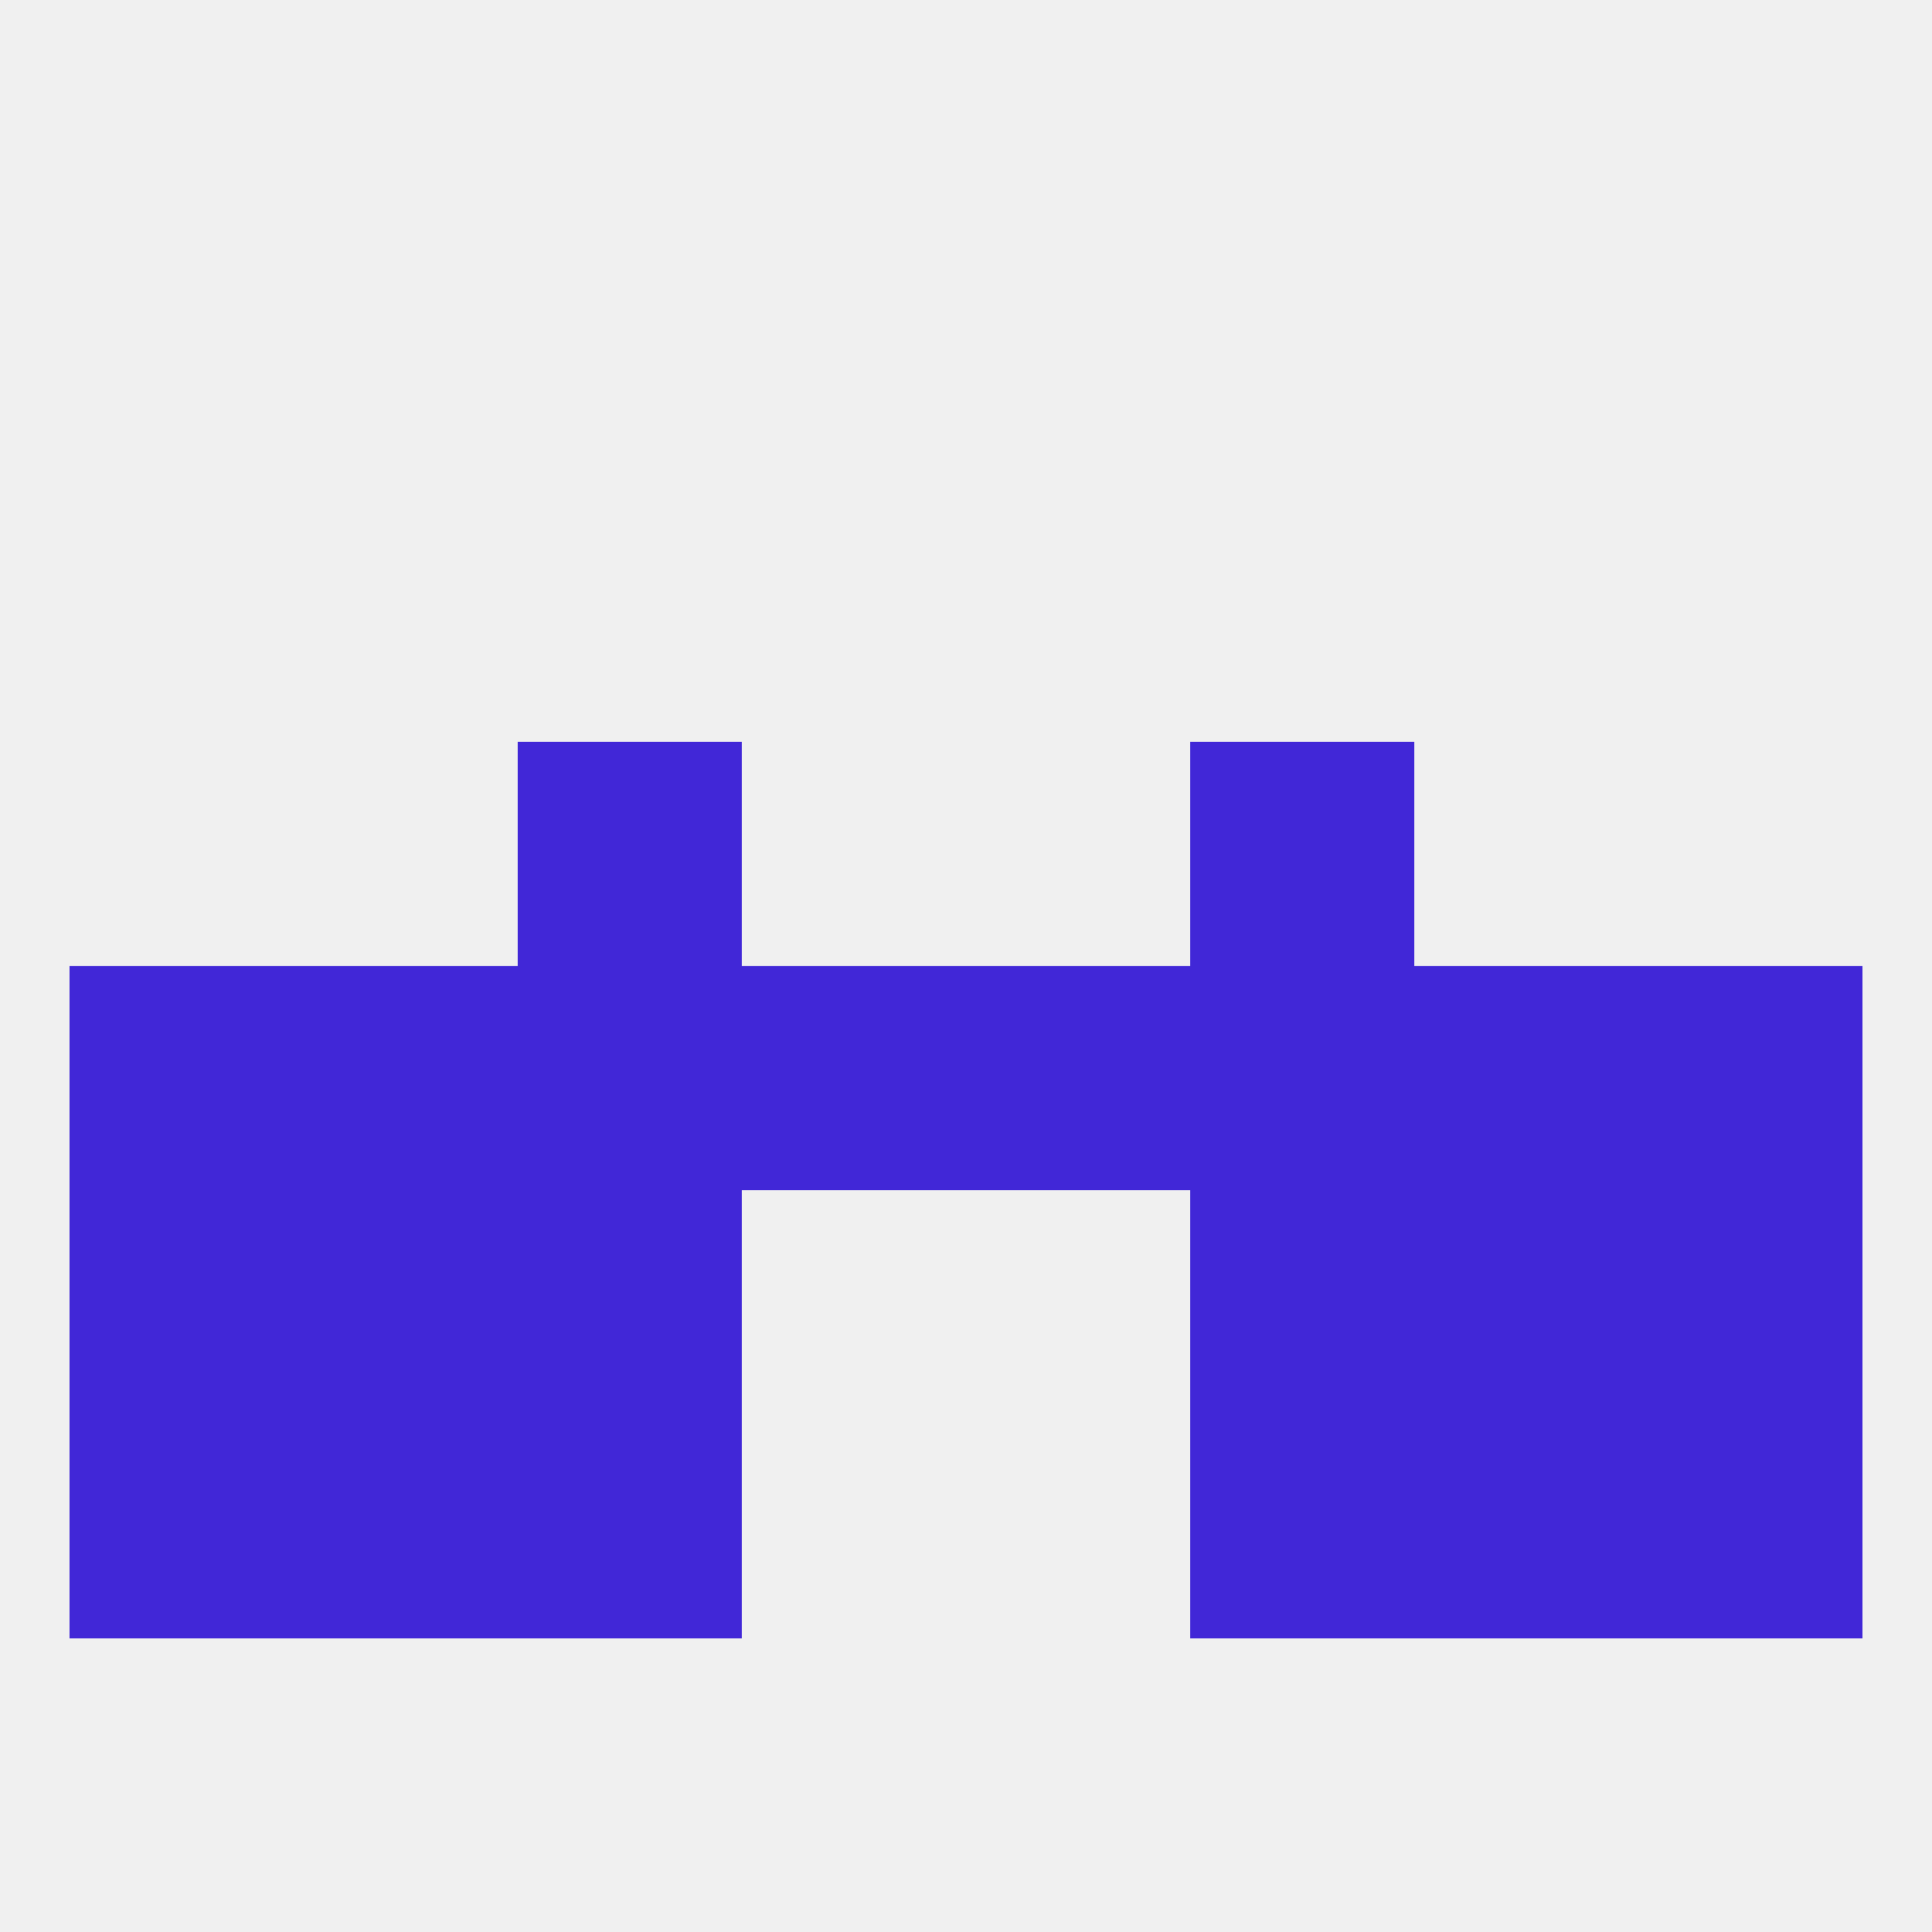 
<!--   <?xml version="1.0"?> -->
<svg version="1.1" baseprofile="full" xmlns="http://www.w3.org/2000/svg" xmlns:xlink="http://www.w3.org/1999/xlink" xmlns:ev="http://www.w3.org/2001/xml-events" width="250" height="250" viewBox="0 0 250 250" >
	<rect width="100%" height="100%" fill="rgba(240,240,240,255)"/>

	<rect x="67" y="96" width="29" height="29" fill="rgba(65,39,215,255)"/>
	<rect x="154" y="96" width="29" height="29" fill="rgba(65,39,215,255)"/>
	<rect x="38" y="154" width="29" height="29" fill="rgba(65,39,215,255)"/>
	<rect x="183" y="154" width="29" height="29" fill="rgba(65,39,215,255)"/>
	<rect x="9" y="154" width="29" height="29" fill="rgba(65,39,215,255)"/>
	<rect x="212" y="154" width="29" height="29" fill="rgba(65,39,215,255)"/>
	<rect x="67" y="154" width="29" height="29" fill="rgba(65,39,215,255)"/>
	<rect x="154" y="154" width="29" height="29" fill="rgba(65,39,215,255)"/>
	<rect x="38" y="183" width="29" height="29" fill="rgba(65,39,215,255)"/>
	<rect x="183" y="183" width="29" height="29" fill="rgba(65,39,215,255)"/>
	<rect x="9" y="183" width="29" height="29" fill="rgba(65,39,215,255)"/>
	<rect x="212" y="183" width="29" height="29" fill="rgba(65,39,215,255)"/>
	<rect x="67" y="183" width="29" height="29" fill="rgba(65,39,215,255)"/>
	<rect x="154" y="183" width="29" height="29" fill="rgba(65,39,215,255)"/>
	<rect x="183" y="125" width="29" height="29" fill="rgba(65,39,215,255)"/>
	<rect x="125" y="125" width="29" height="29" fill="rgba(65,39,215,255)"/>
	<rect x="9" y="125" width="29" height="29" fill="rgba(65,39,215,255)"/>
	<rect x="212" y="125" width="29" height="29" fill="rgba(65,39,215,255)"/>
	<rect x="38" y="125" width="29" height="29" fill="rgba(65,39,215,255)"/>
	<rect x="67" y="125" width="29" height="29" fill="rgba(65,39,215,255)"/>
	<rect x="154" y="125" width="29" height="29" fill="rgba(65,39,215,255)"/>
	<rect x="96" y="125" width="29" height="29" fill="rgba(65,39,215,255)"/>
</svg>